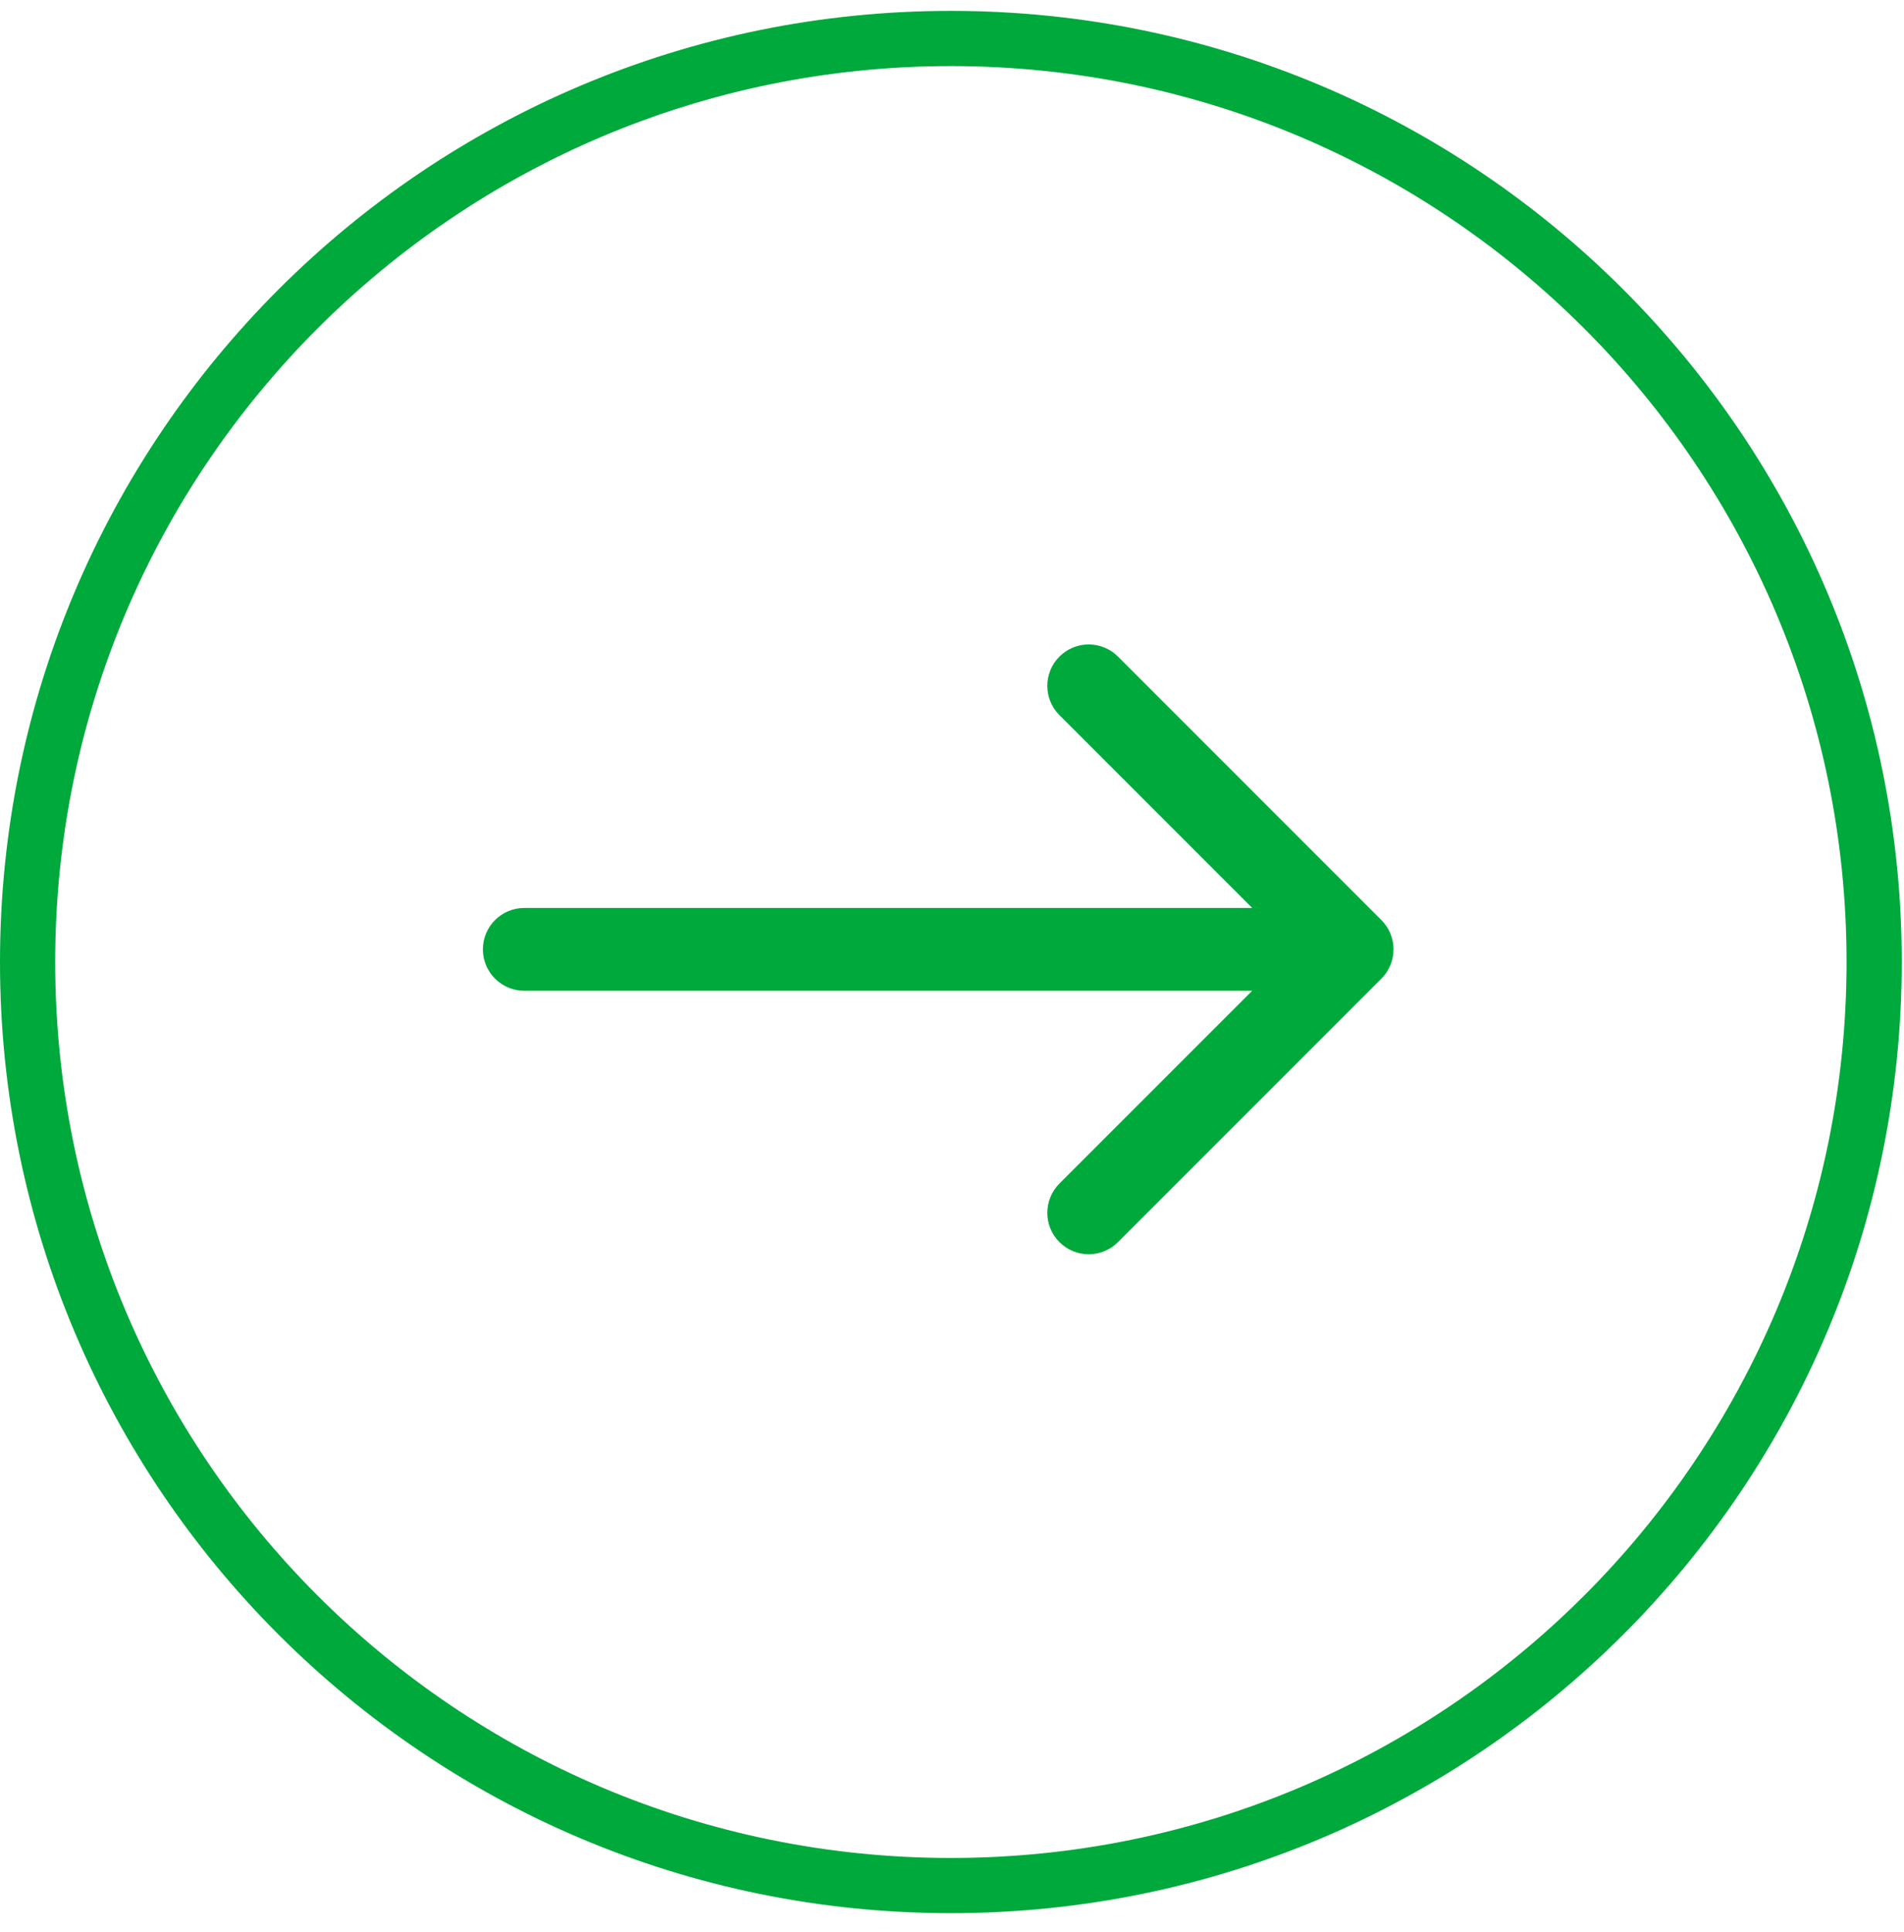 <svg width="69" height="70" viewBox="0 0 69 70" fill="none" xmlns="http://www.w3.org/2000/svg">
<path fill-rule="evenodd" clip-rule="evenodd" d="M34.459 67.311C52.386 67.311 66.918 52.779 66.918 34.852C66.918 16.926 52.386 2.394 34.459 2.394C16.532 2.394 2 16.926 2 34.852C2 52.779 16.532 67.311 34.459 67.311ZM34.459 69.311C53.49 69.311 68.918 53.884 68.918 34.852C68.918 15.821 53.49 0.394 34.459 0.394C15.428 0.394 0 15.821 0 34.852C0 53.884 15.428 69.311 34.459 69.311Z" fill="#00A93C"/>
<path fill-rule="evenodd" clip-rule="evenodd" d="M40.515 23.787L50.061 33.333C50.646 33.919 50.646 34.868 50.061 35.454L40.515 45C39.929 45.586 38.979 45.586 38.393 45C37.808 44.414 37.808 43.465 38.393 42.879L45.379 35.894H19C18.172 35.894 17.5 35.222 17.5 34.394C17.5 33.565 18.172 32.894 19 32.894H45.379L38.393 25.908C37.808 25.323 37.808 24.373 38.393 23.787C38.979 23.201 39.929 23.201 40.515 23.787Z" fill="#00A93C"/>
</svg>
